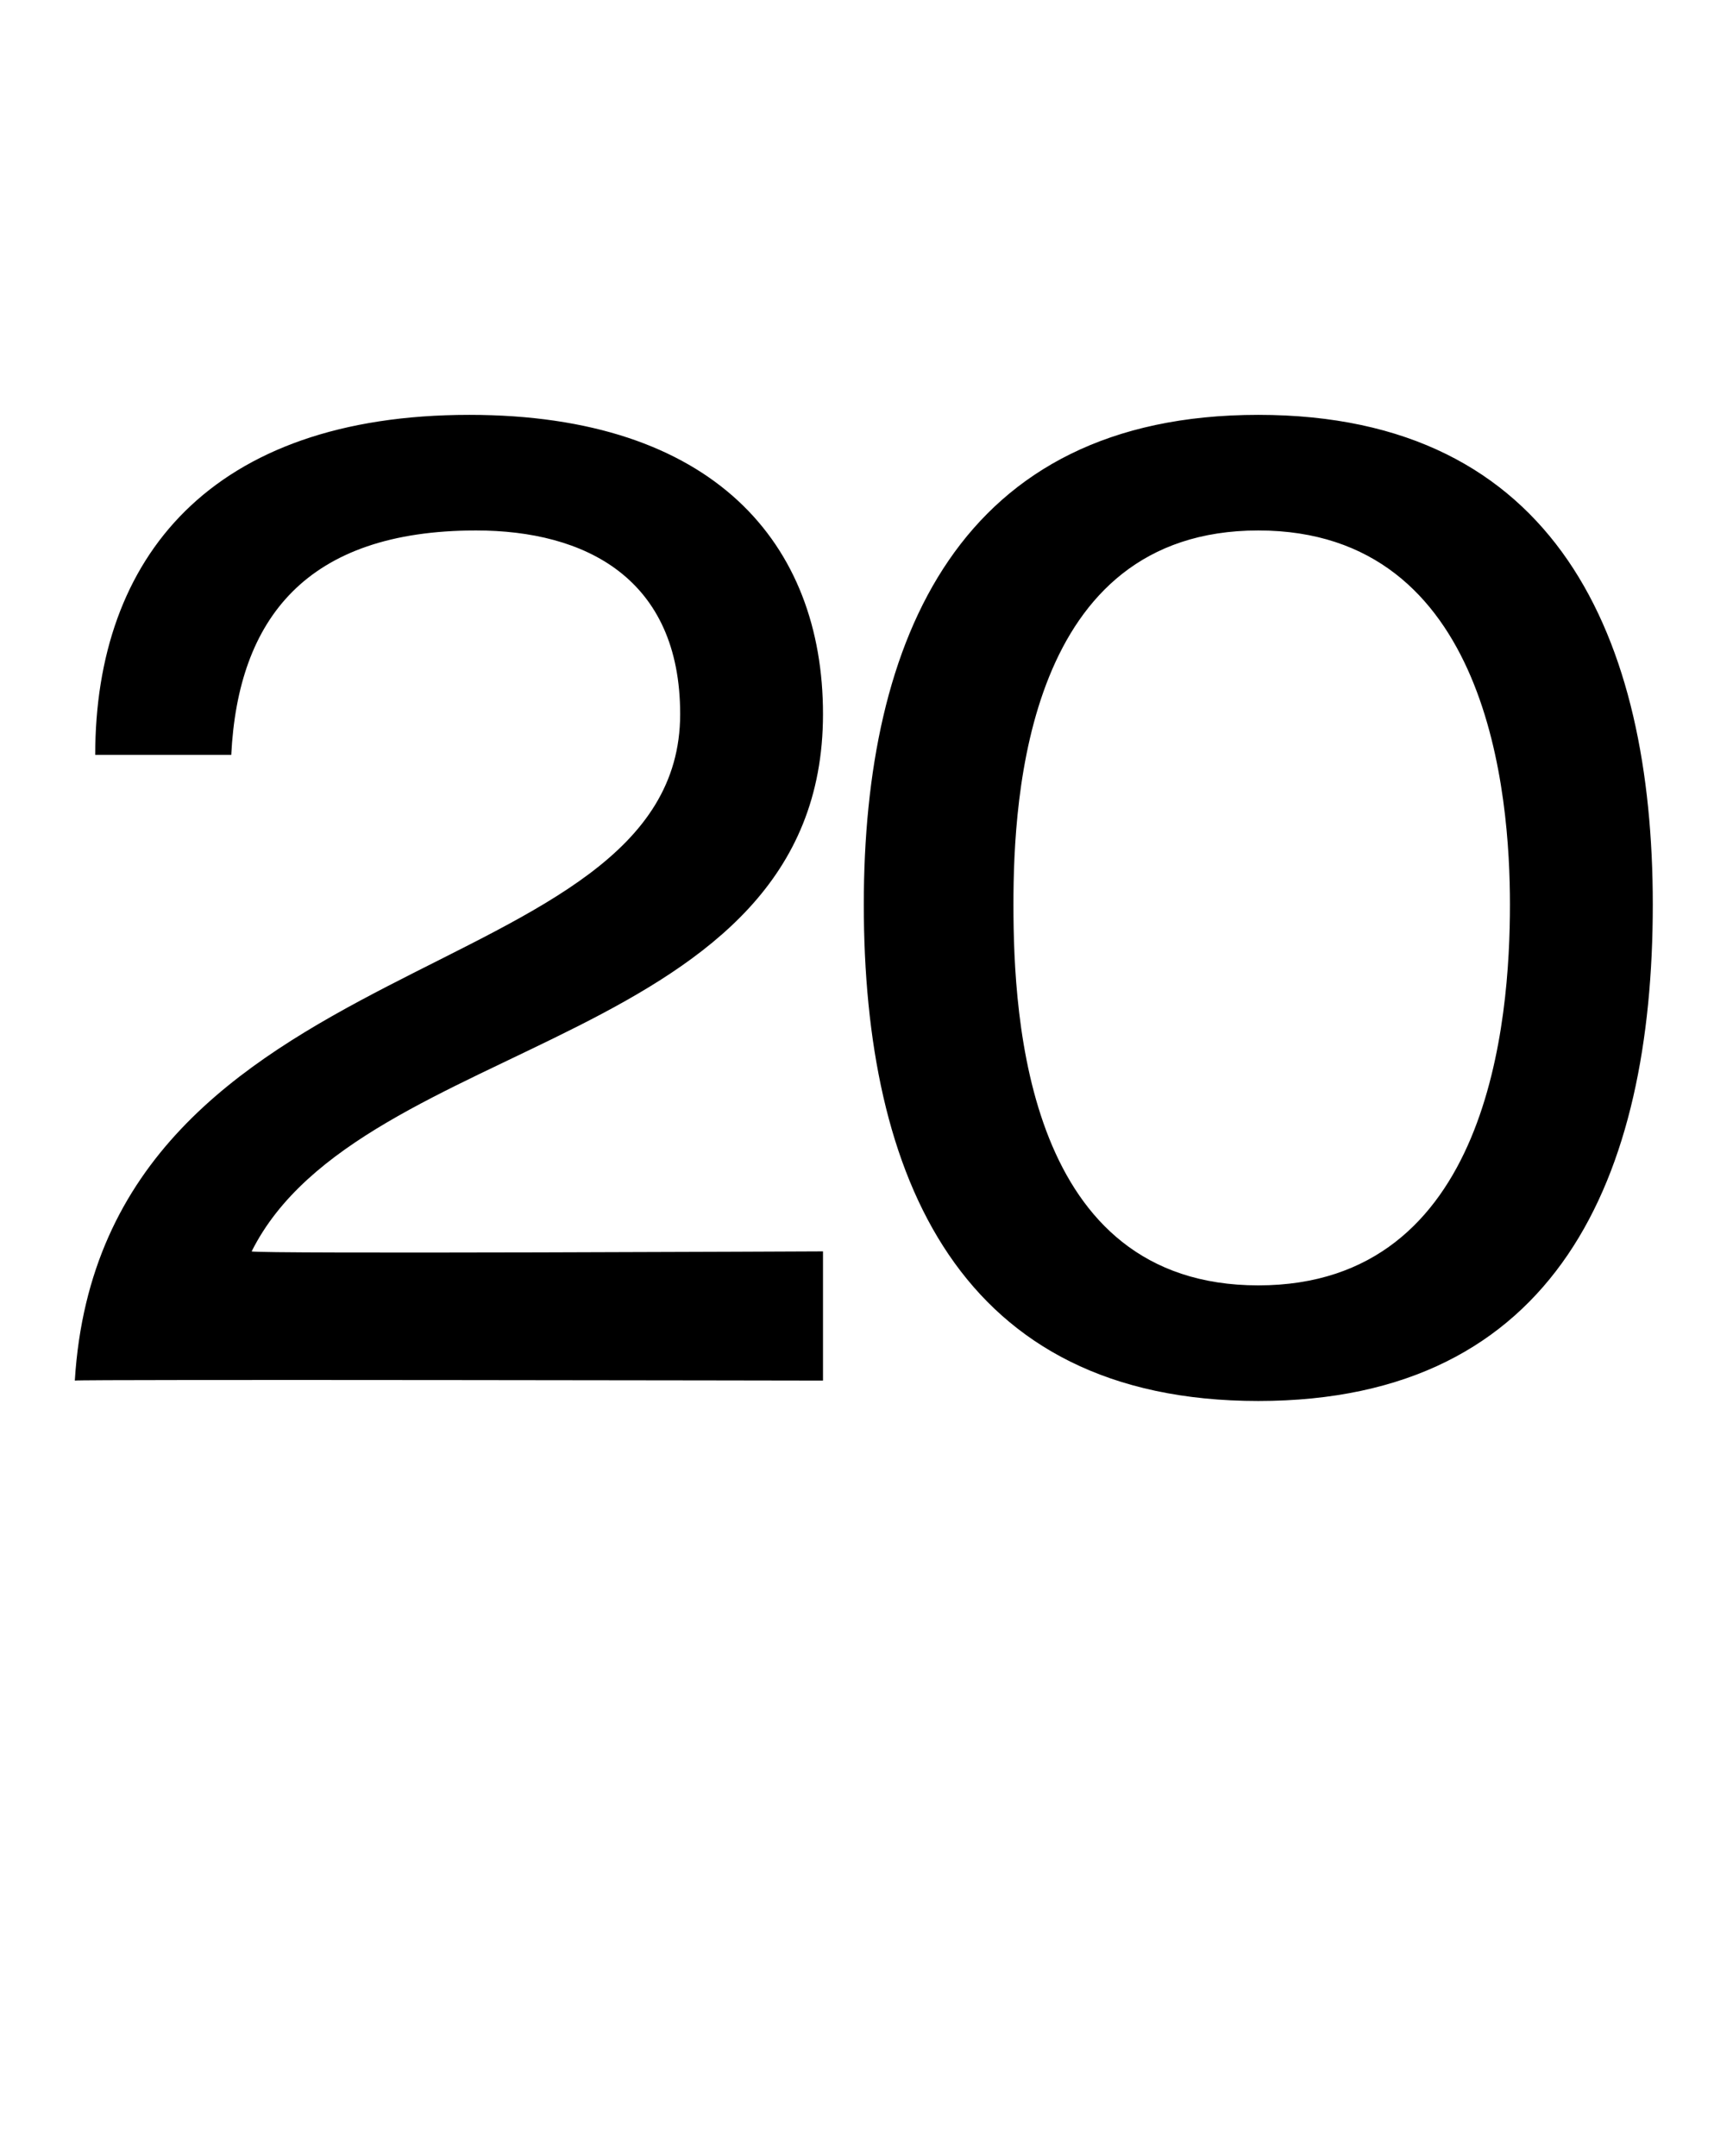 <?xml version="1.0" standalone="no"?><!DOCTYPE svg PUBLIC "-//W3C//DTD SVG 1.1//EN" "http://www.w3.org/Graphics/SVG/1.1/DTD/svg11.dtd"><svg xmlns="http://www.w3.org/2000/svg" version="1.1" width="25.2px" height="31.7px" viewBox="0 -6 25.2 31.7" style="top:-6px"><desc>20</desc><defs/><g id="Polygon61763"><path d="m1.4 5.1c0-2.9 1.7-5 5.5-5c3.6 0 5.2 1.9 5.2 4.4c0 4.9-6.8 4.7-8.4 7.9c.01.04 8.4 0 8.4 0v1.9s-10.97-.02-11 0C1.5 7.8 10 8.6 10 4.5c0-2-1.4-2.7-3-2.7c-2.5 0-3.5 1.3-3.6 3.3h-2zm17.1-5c4.4 0 5.8 3.3 5.8 7.2c0 4-1.4 7.3-5.8 7.3c-4.4 0-5.8-3.3-5.8-7.3c0-3.9 1.4-7.2 5.8-7.2zm0 1.7c-3.4 0-3.6 3.9-3.6 5.5c0 1.7.2 5.6 3.6 5.6c3.4 0 3.7-3.9 3.7-5.6c0-1.6-.3-5.5-3.7-5.5z" stroke="none" fill="#000"/></g></svg>